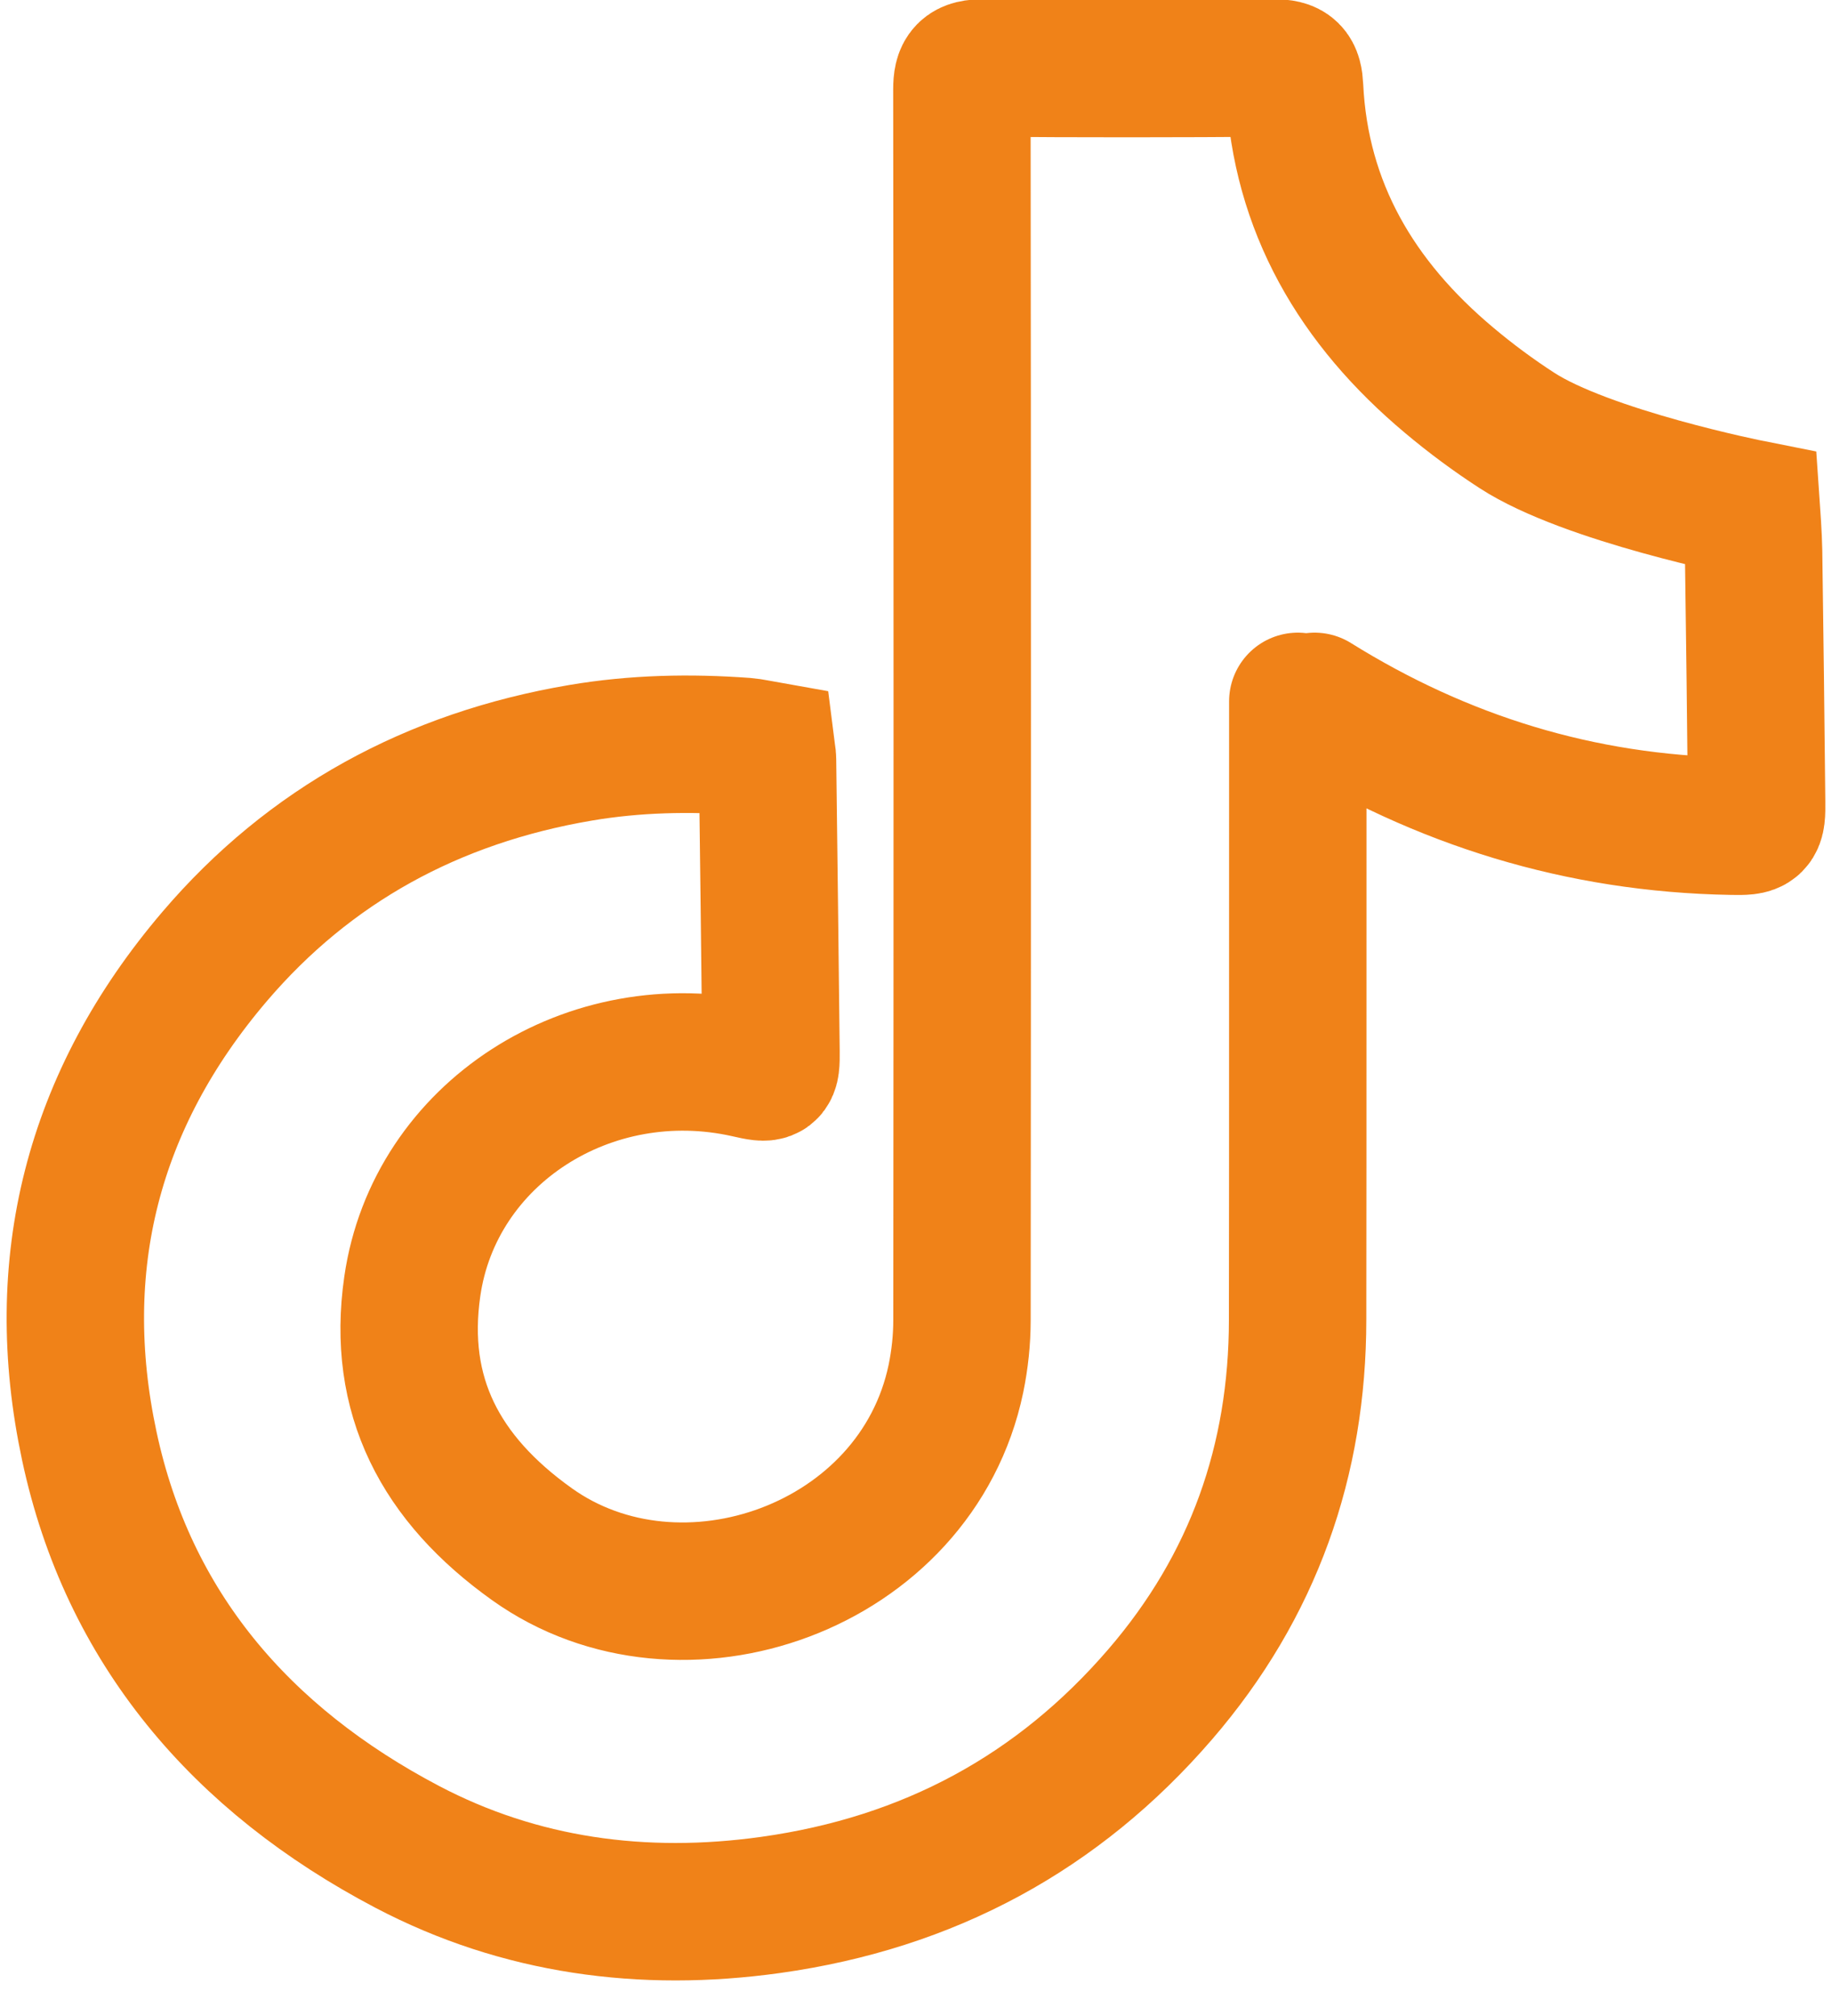 <svg width="20" height="22" viewBox="0 0 20 22" fill="none" xmlns="http://www.w3.org/2000/svg">
<path d="M14.168 7.654C14.167 9.861 14.169 12.196 14.166 14.403C14.165 15.934 13.687 17.306 12.664 18.492C11.554 19.778 10.143 20.546 8.413 20.788C7.017 20.983 5.674 20.799 4.447 20.155C2.627 19.199 1.397 17.757 0.975 15.78C0.553 13.806 1.006 12.005 2.343 10.438C3.379 9.224 4.722 8.489 6.338 8.215C6.934 8.114 7.532 8.102 8.132 8.146C8.21 8.152 8.286 8.172 8.366 8.186C8.371 8.226 8.379 8.256 8.379 8.287C8.392 9.349 8.406 10.412 8.417 11.474C8.419 11.721 8.411 11.725 8.161 11.668C6.434 11.278 4.741 12.369 4.501 14.038C4.329 15.23 4.807 16.138 5.808 16.852C7.435 18.013 10.005 17.111 10.436 15.044C10.479 14.835 10.502 14.618 10.502 14.406C10.506 9.928 10.506 5.451 10.501 0.974C10.501 0.794 10.545 0.74 10.739 0.742C11.795 0.751 12.853 0.75 13.909 0.742C14.085 0.741 14.125 0.789 14.133 0.954C14.196 2.259 14.811 3.305 15.823 4.152C16.055 4.347 16.302 4.53 16.558 4.696C17.325 5.195 19.12 5.551 19.12 5.551C19.12 5.551 19.142 5.867 19.144 6.015C19.157 6.926 19.168 7.837 19.177 8.747C19.18 9.011 19.17 9.021 18.906 9.016C17.25 8.987 15.737 8.516 14.352 7.654" stroke="#F08218" stroke-width="1.5" stroke-miterlimit="10" stroke-linecap="round"/>
</svg>
